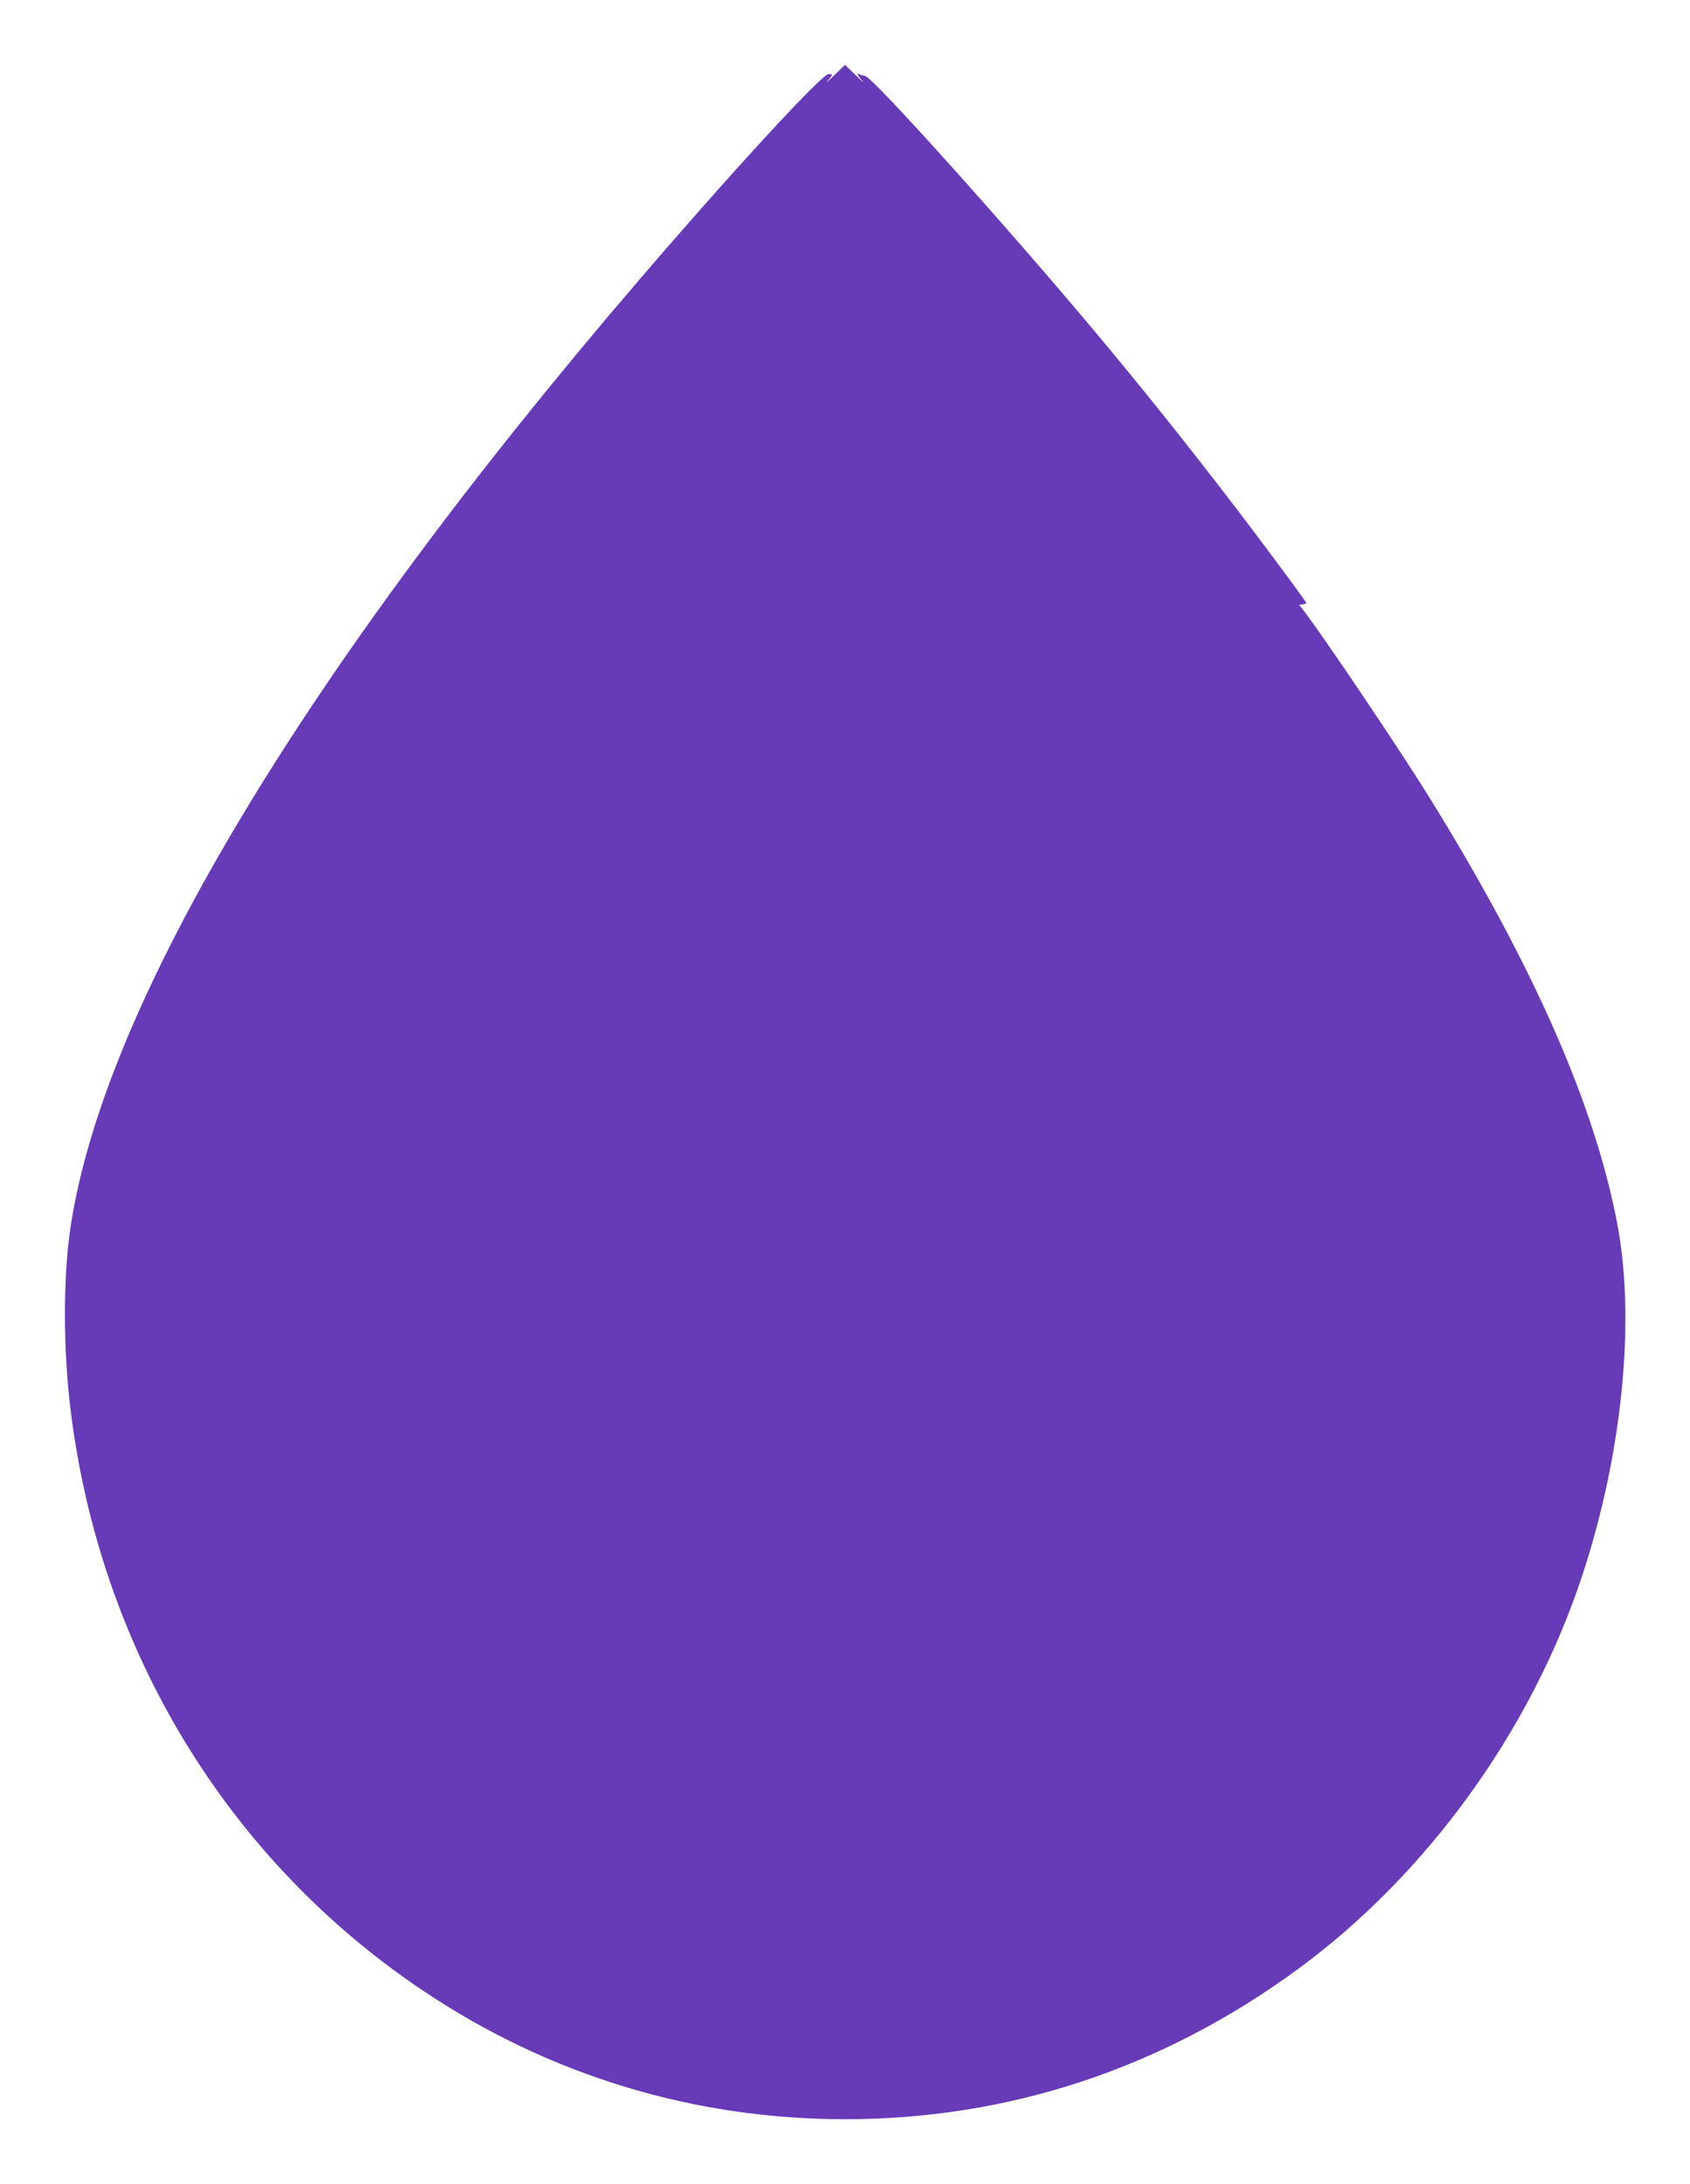 <?xml version="1.0" standalone="no"?>
<!DOCTYPE svg PUBLIC "-//W3C//DTD SVG 20010904//EN"
 "http://www.w3.org/TR/2001/REC-SVG-20010904/DTD/svg10.dtd">
<svg version="1.0" xmlns="http://www.w3.org/2000/svg"
 width="991pt" height="1280pt" viewBox="0 0 991 1280"
 preserveAspectRatio="xMidYMid meet">
<g transform="translate(0,1280) scale(0.1,-0.1)"
fill="#673ab7" stroke="none">
<path d="M4890 12357 c-35 -34 -52 -48 -37 -31 32 36 33 40 6 40 -40 0 -568
-573 -1115 -1211 -1958 -2282 -3133 -4238 -3330 -5545 -45 -295 -44 -728 2
-1090 177 -1399 922 -2621 2065 -3387 738 -495 1585 -753 2474 -753 962 0
1862 298 2655 879 760 557 1373 1405 1671 2316 232 707 309 1483 204 2045
-131 697 -488 1511 -1093 2490 -177 287 -645 981 -754 1120 l-20 25 21 3 c12
2 21 5 21 8 0 7 -243 335 -399 539 -296 387 -564 722 -860 1075 -534 635
-1289 1474 -1330 1476 -10 1 -23 4 -30 8 -20 13 -12 -7 16 -38 15 -17 -2 -3
-37 31 l-65 63 -65 -63z"/>
</g>
</svg>
